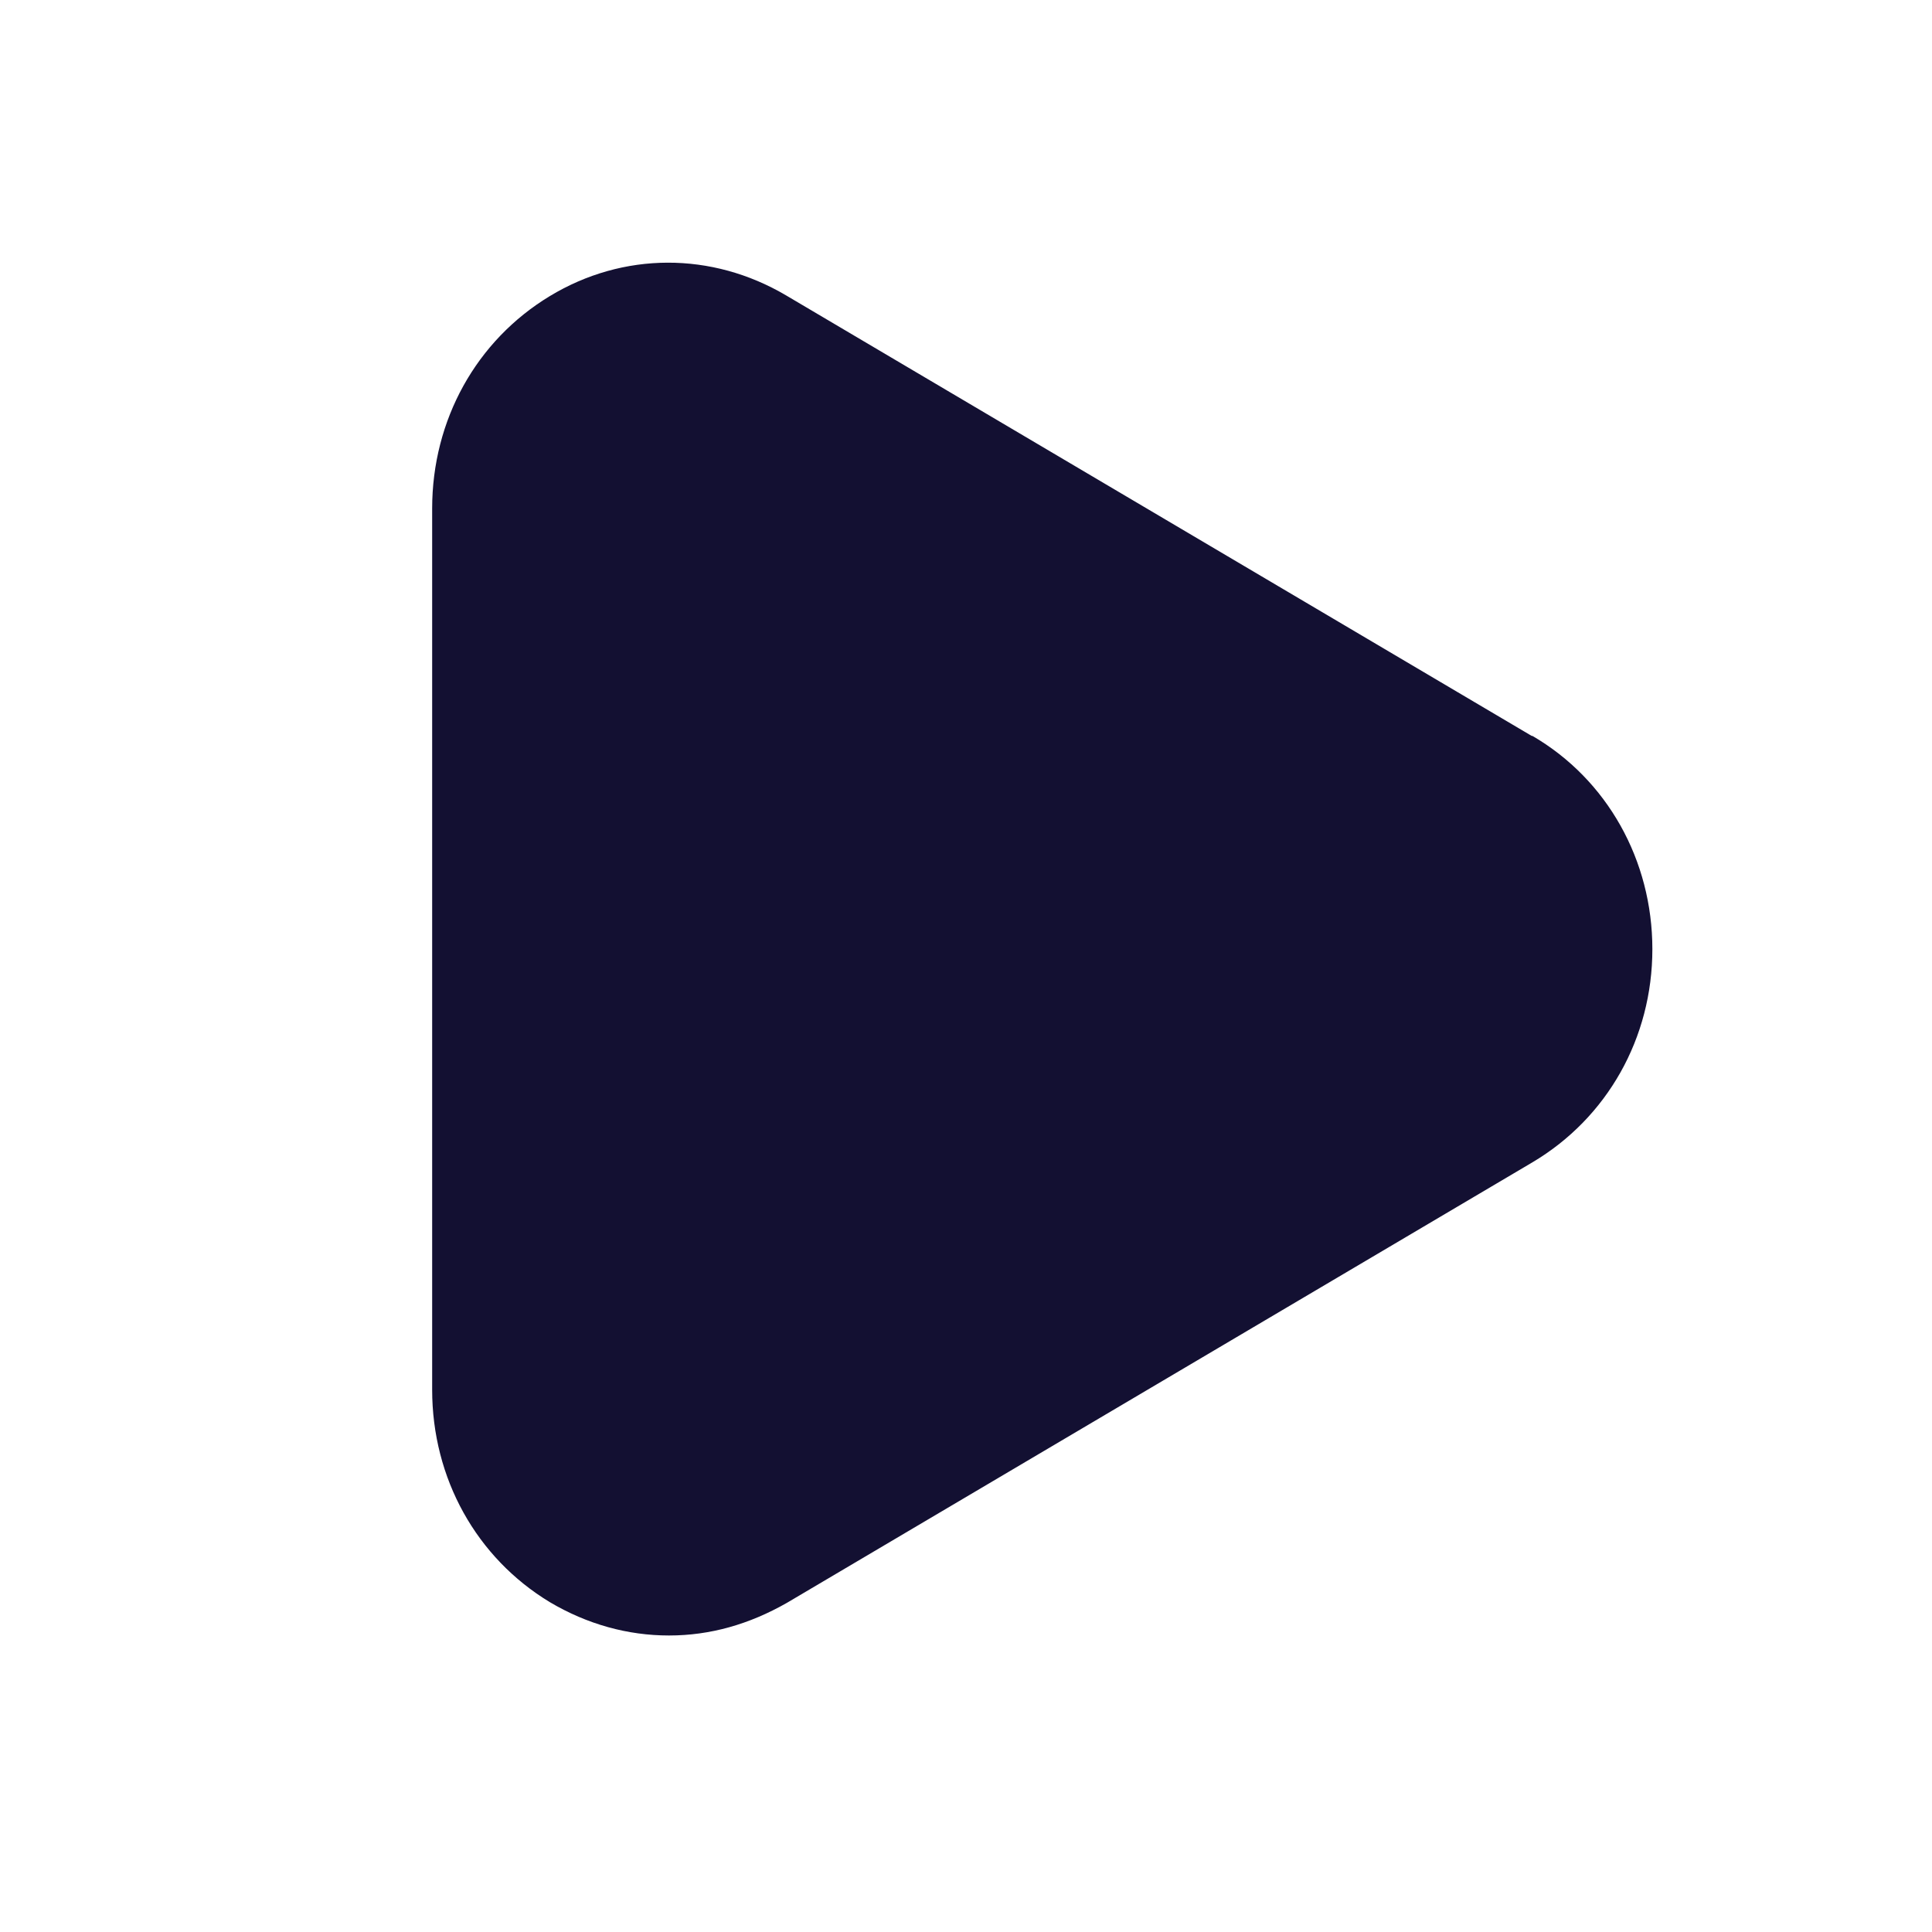 <svg width="19" height="19" viewBox="0 0 19 19" fill="none" xmlns="http://www.w3.org/2000/svg">
<path d="M15.063 7.237L7.729 2.904C7 2.475 6.129 2.475 5.407 2.912C4.686 3.348 4.25 4.128 4.25 5.001V13.667C4.25 14.54 4.686 15.32 5.407 15.756C5.775 15.974 6.174 16.084 6.579 16.084C6.985 16.084 7.368 15.974 7.737 15.764L15.07 11.431C15.807 10.994 16.25 10.207 16.25 9.334C16.25 8.461 15.807 7.666 15.07 7.237H15.063Z" fill="#131032"/>
</svg>
